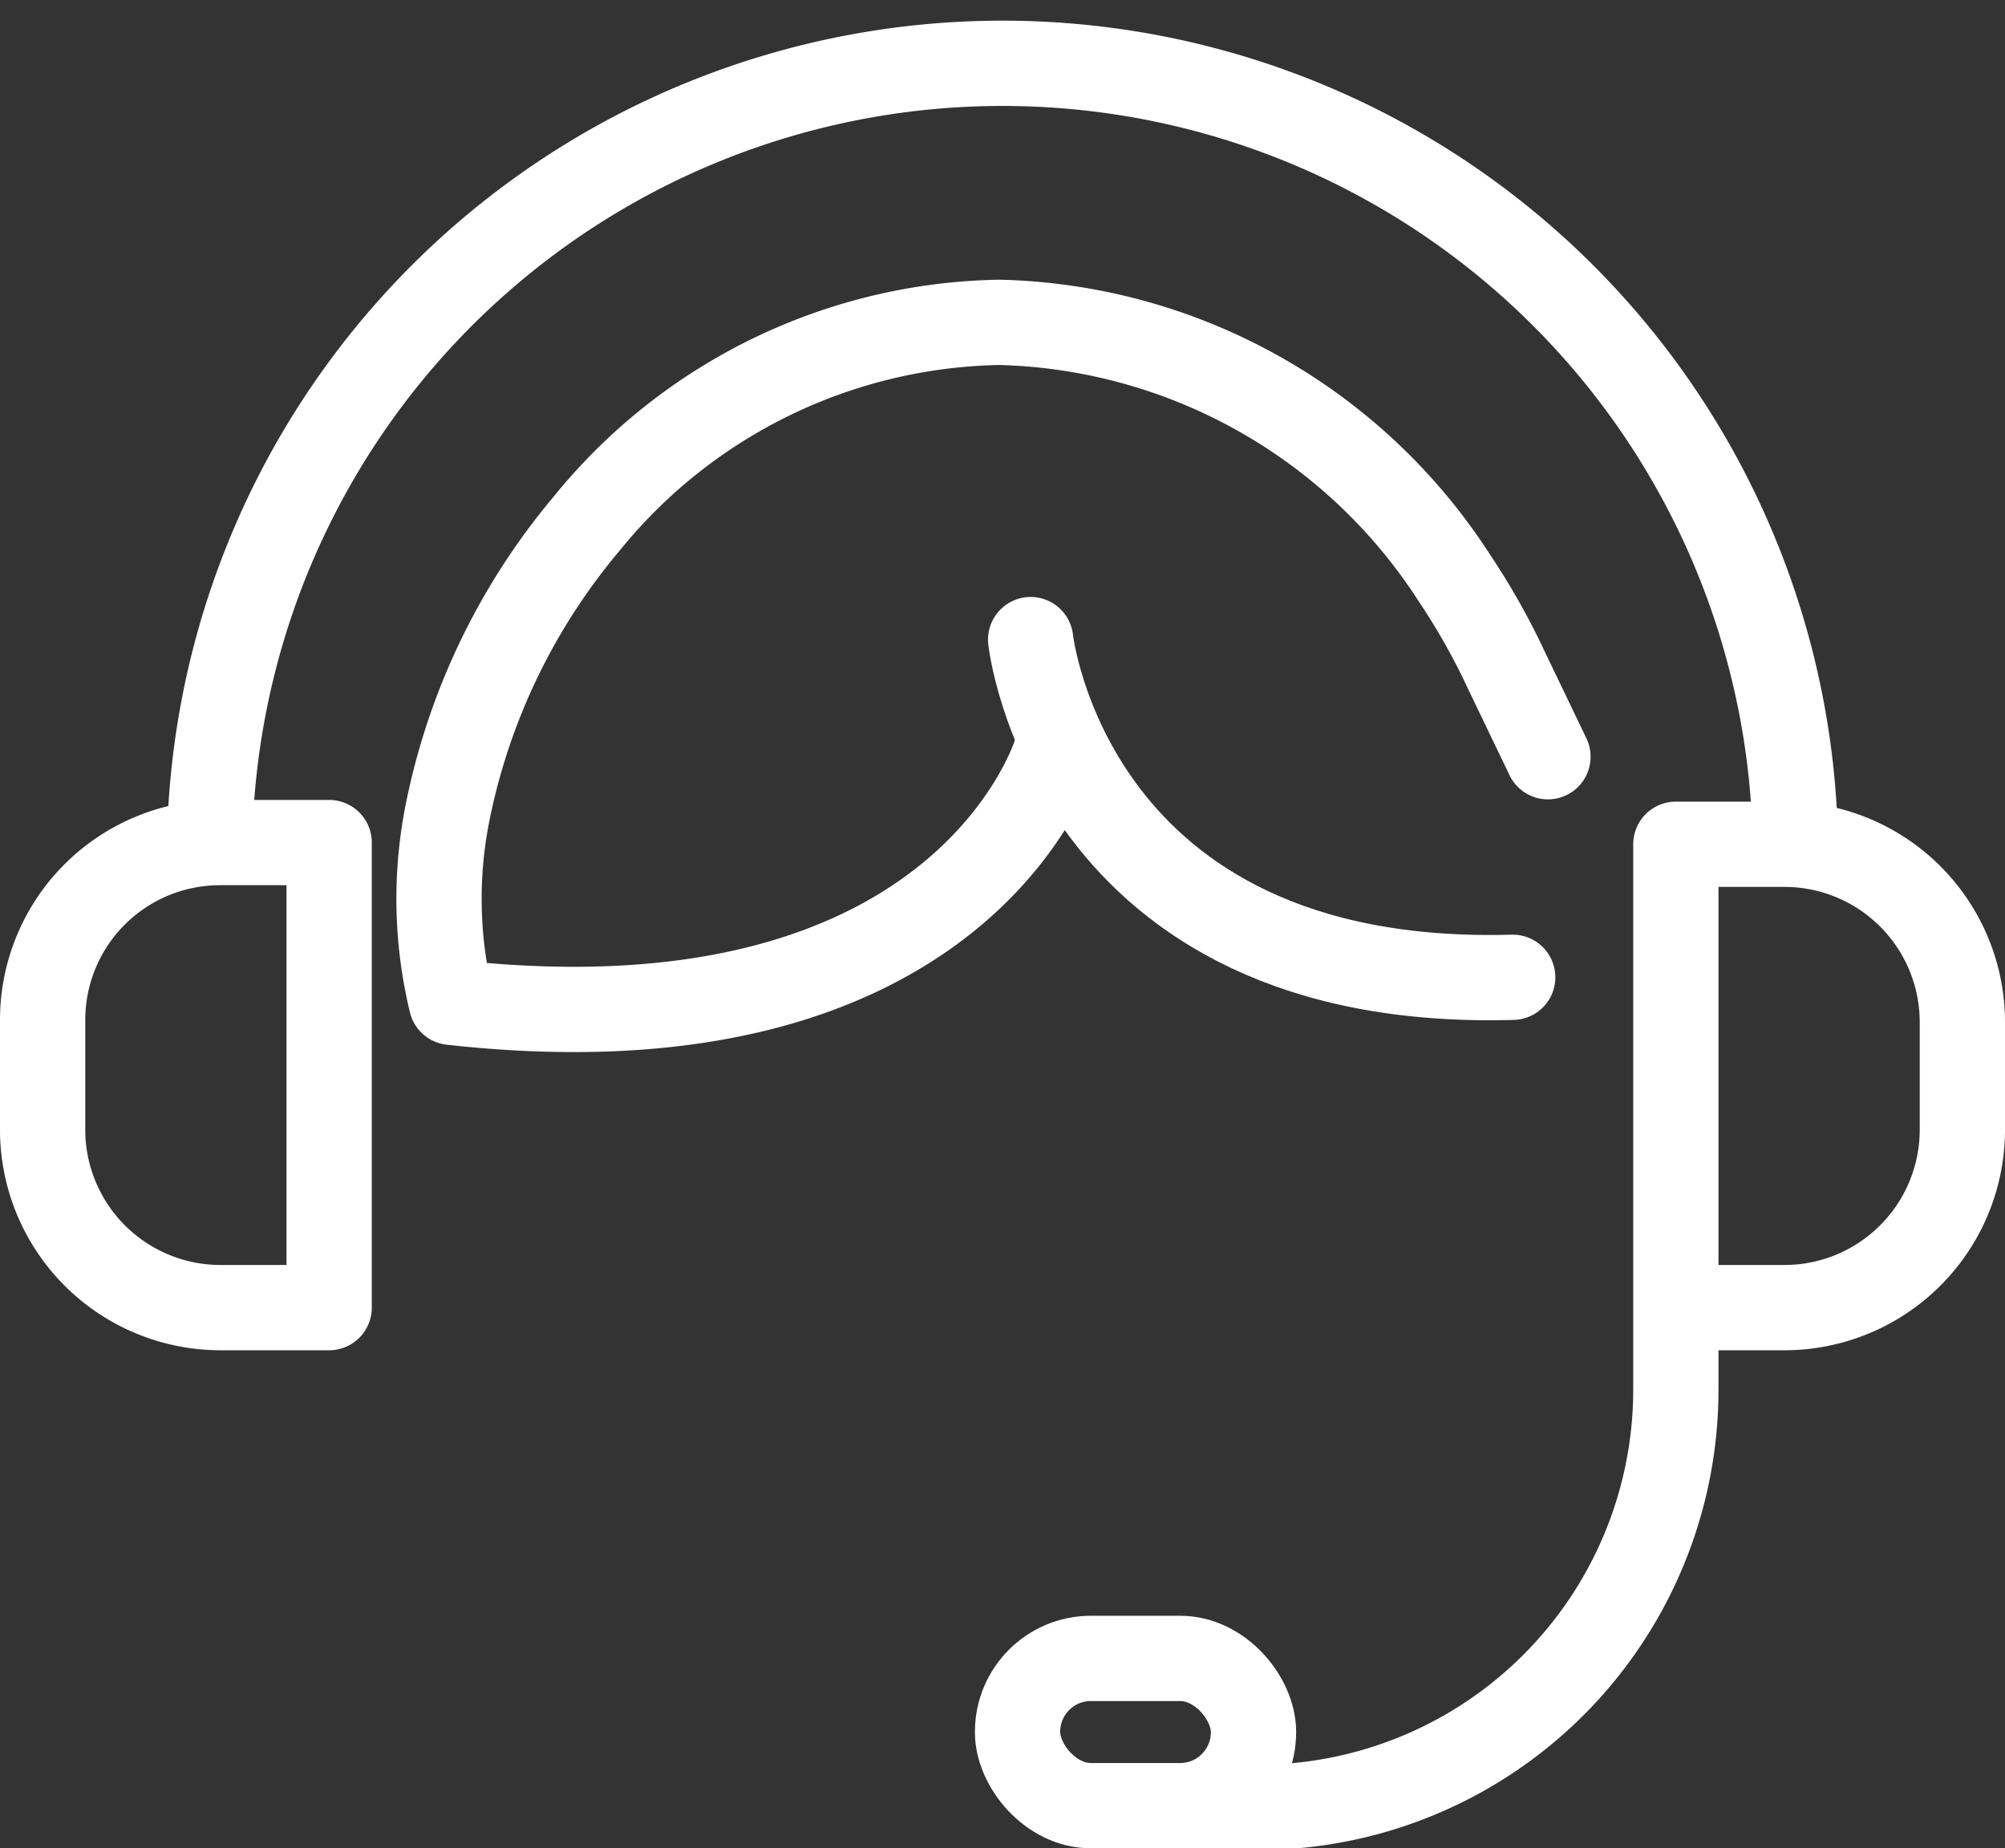 <svg xmlns="http://www.w3.org/2000/svg" viewBox="0 0 35.27 32.51"><rect x="0" y="0" width="35.27" height="32.51" fill="#333333" stroke="none"/><defs><style>.cls-1{fill:none;stroke:#fff;stroke-linecap:round;stroke-linejoin:round;stroke-width:1.5px}</style></defs><g id="レイヤー_2" data-name="レイヤー 2"><g id="レイヤー_1-2" data-name="レイヤー 1"><g id="グループ_4742" data-name="グループ 4742"><path id="パス_3043" data-name="パス 3043" class="cls-1" d="M3.69 14.69a13.95 13.95 0 0 1 27.89 0"/><path id="パス_3044" data-name="パス 3044" class="cls-1" d="M29.48 23h1.91a3.13 3.13 0 0 0 3.13-3.13v-1.9a3.13 3.13 0 0 0-3.13-3.12h-1.91v9.6a7.35 7.35 0 0 1-7.33 7.34h-1.47"/><path id="パス_3045" data-name="パス 3045" class="cls-1" d="M5.79 23H3.88a3.13 3.13 0 0 1-3.13-3.16h0v-1.9a3.12 3.12 0 0 1 3.12-3.12h1.92Z"/><rect id="長方形_2275" data-name="長方形 2275" class="cls-1" x="17.9" y="29.17" width="4.15" height="2.59" rx="1.29"/><path id="パス_3046" data-name="パス 3046" class="cls-1" d="M18.58 13.21S17 18.64 7.94 17.63h0a7.74 7.74 0 0 1-.05-3.42 11.35 11.35 0 0 1 2.43-5 9.55 9.55 0 0 1 7.26-3.54 9.8 9.8 0 0 1 8 4.49 12.11 12.11 0 0 1 .91 1.61l.74 1.54"/><path id="パス_3047" data-name="パス 3047" class="cls-1" d="M18.13 11.25s.67 6.16 8.48 5.94"/></g></g></g></svg>